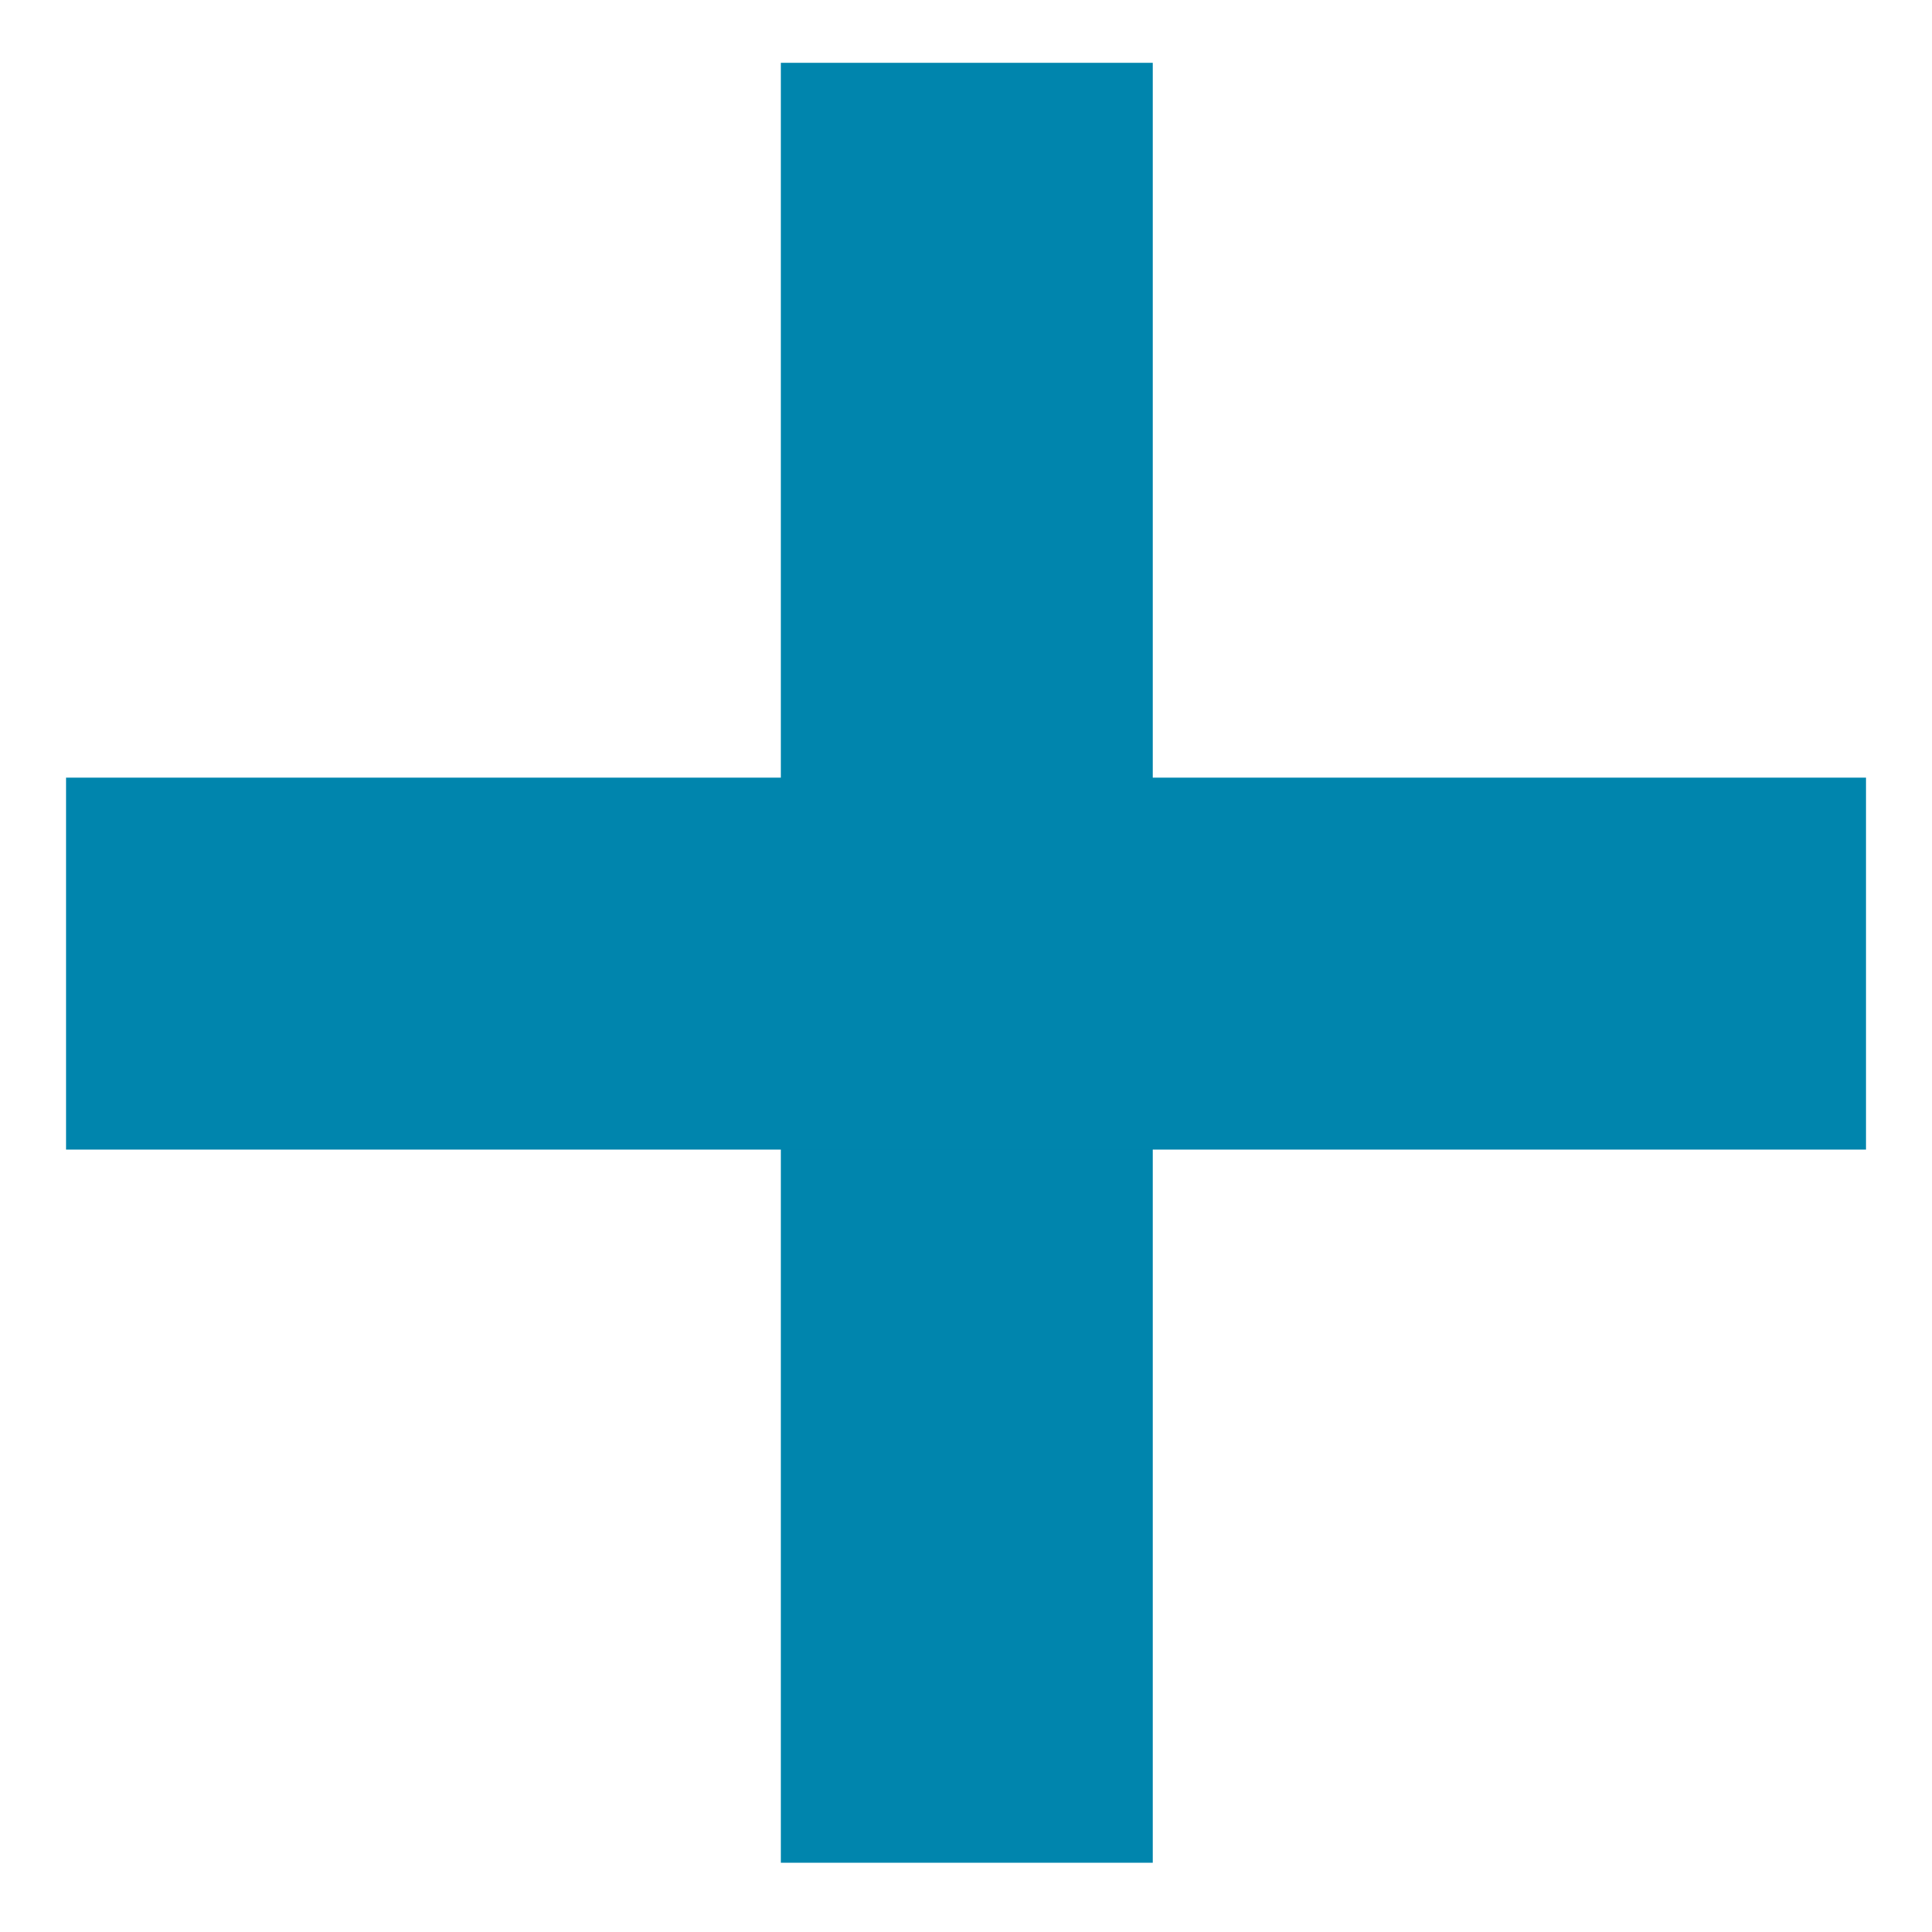<?xml version="1.0" encoding="utf-8"?>
<!-- Generator: Adobe Illustrator 26.2.1, SVG Export Plug-In . SVG Version: 6.00 Build 0)  -->
<svg version="1.1" id="Livello_1" xmlns="http://www.w3.org/2000/svg" xmlns:xlink="http://www.w3.org/1999/xlink" x="0px" y="0px"
	 viewBox="0 0 120 120" style="enable-background:new 0 0 120 120;" xml:space="preserve">
<style type="text/css">
	.st0{display:none;fill:#FFFFFF;stroke:#0085AD;stroke-linecap:round;stroke-linejoin:round;stroke-miterlimit:10;}
	.st1{fill:#0085AD;}
</style>
<circle class="st0" cx="60" cy="60" r="57.8"/>
<g>
	<rect x="48.5" y="3.9" class="st1" width="23.1" height="111.8"/>
	
		<rect x="48.5" y="3.9" transform="matrix(-1.836970e-16 1 -1 -1.836970e-16 119.802 -0.198)" class="st1" width="23.1" height="111.8"/>
</g>
</svg>
